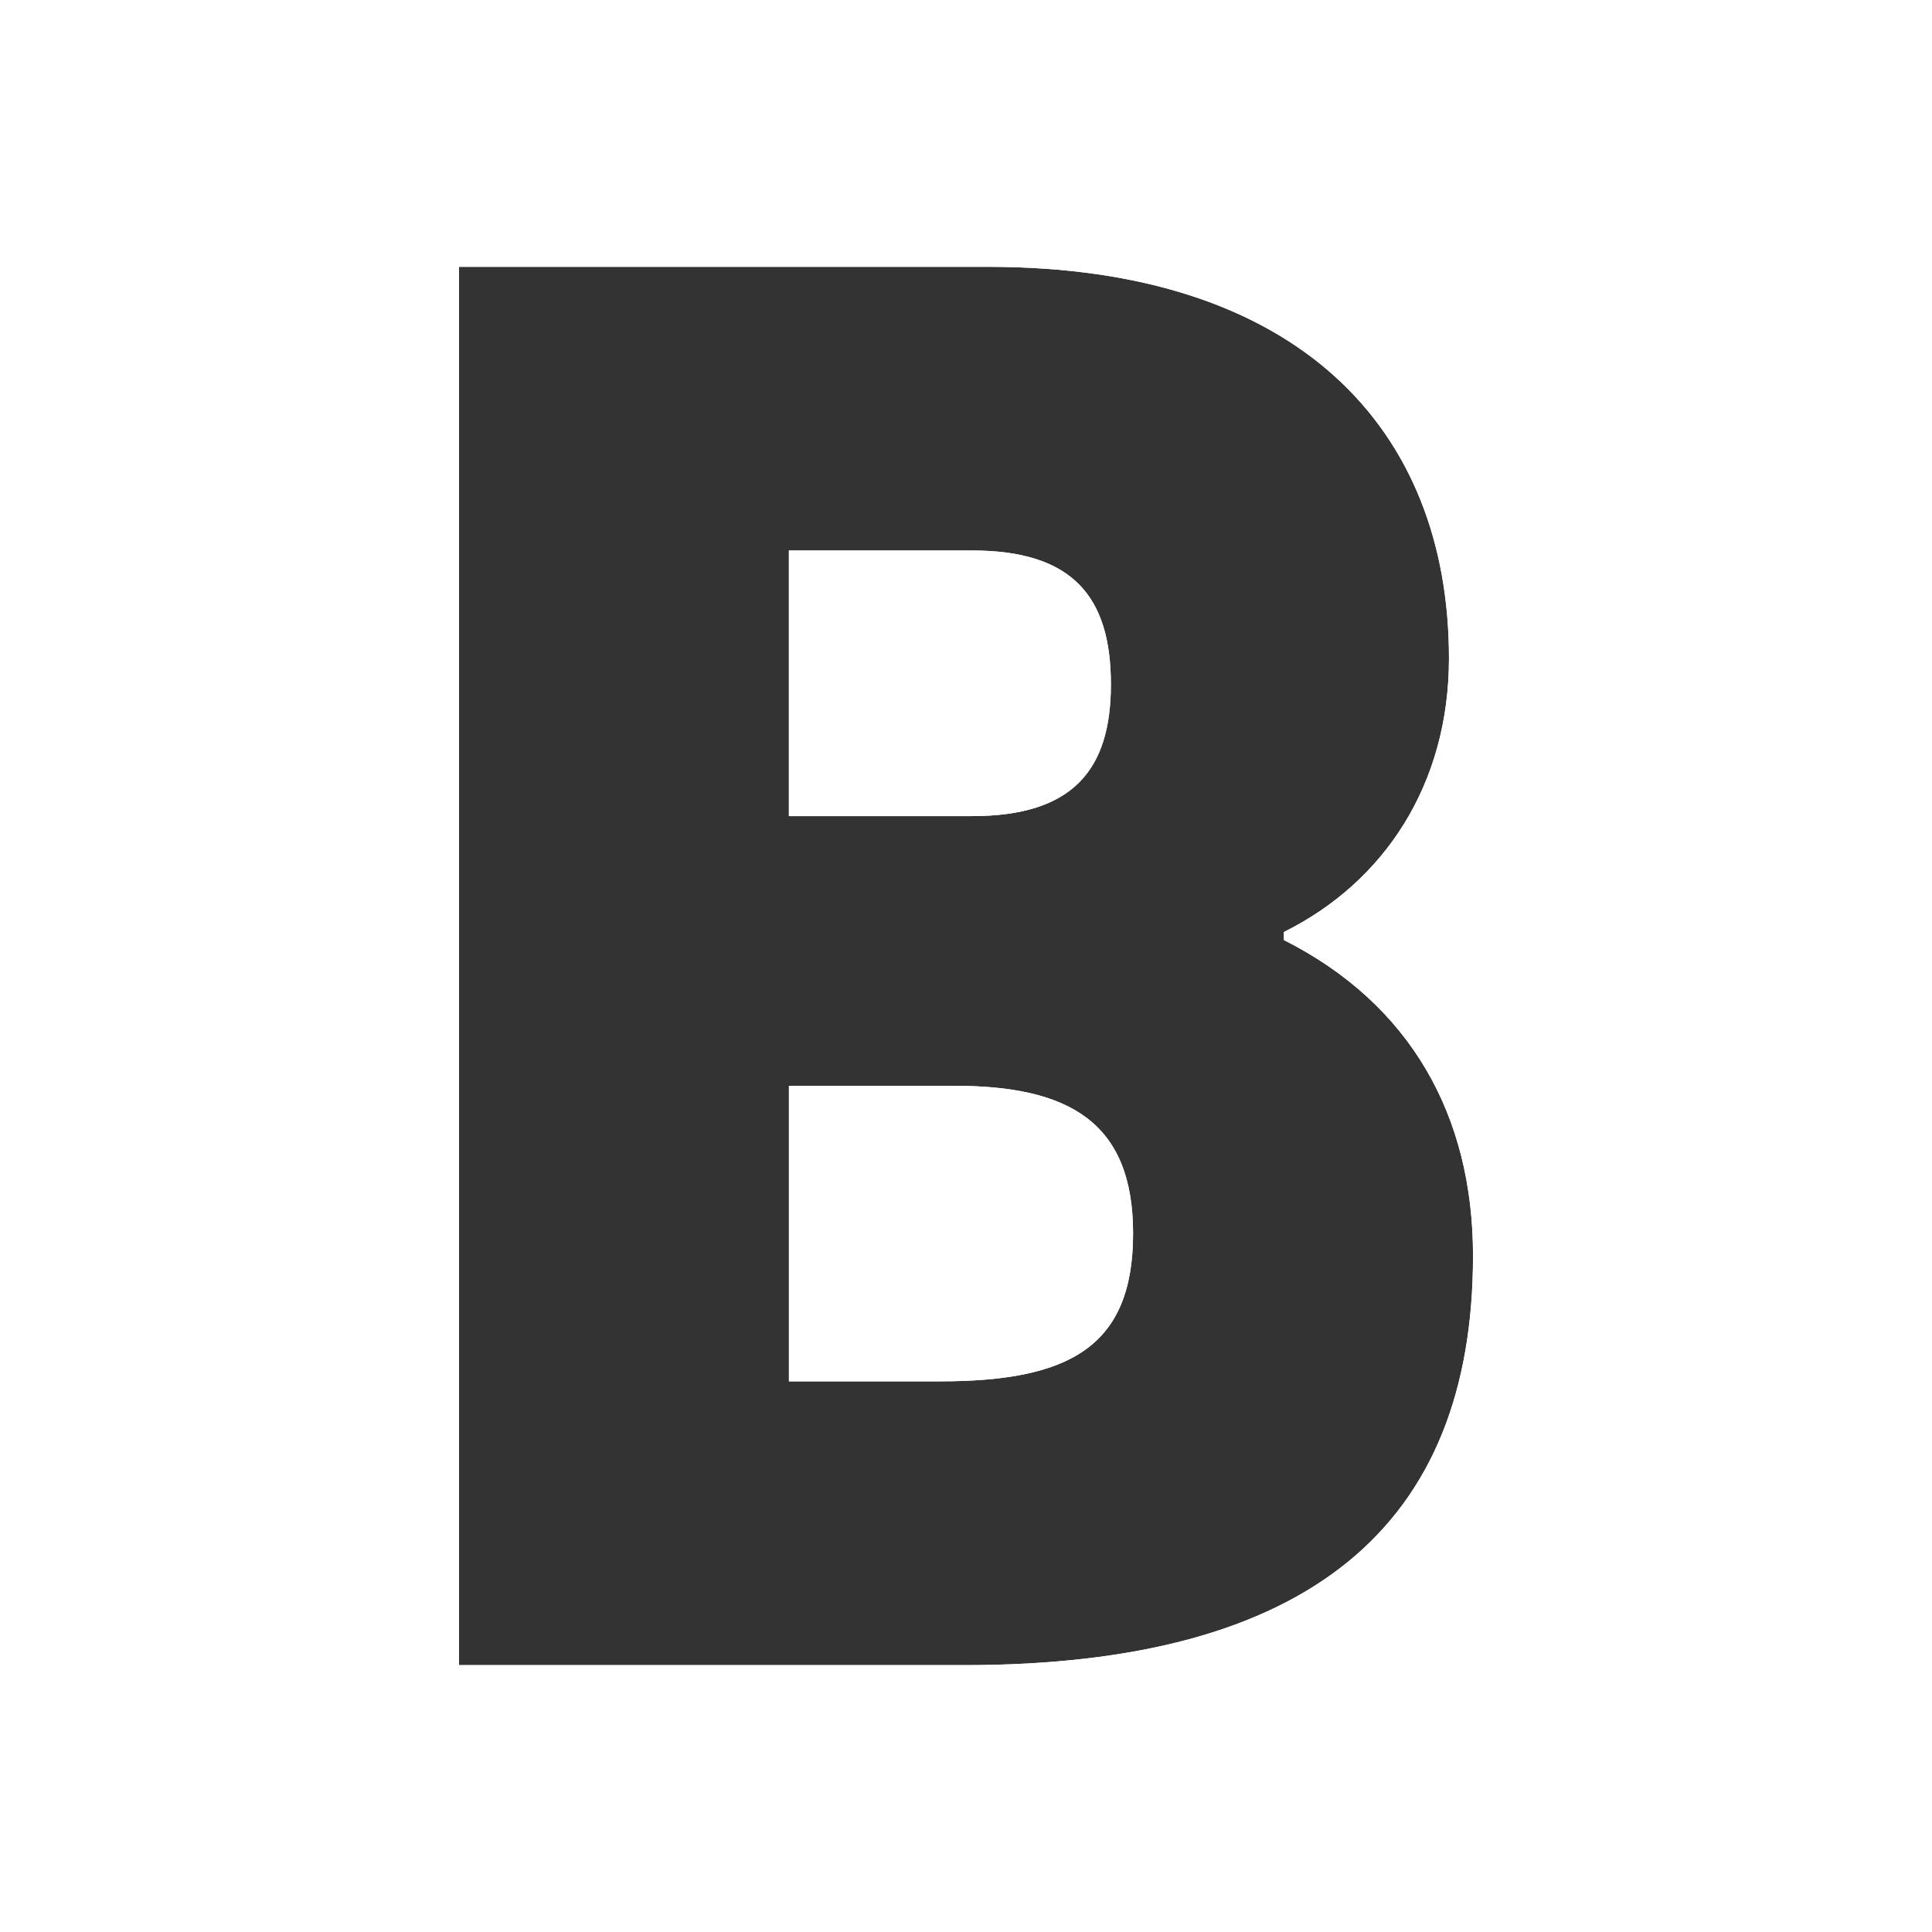 <svg width="58" height="58" viewBox="0 0 58 58" fill="none" xmlns="http://www.w3.org/2000/svg">
<rect x="0" y="0" width="58" height="58" fill="#333333" stroke="none"/>
<g clip-path="url(#clip0_334_49)">
<path fill-rule="evenodd" clip-rule="evenodd" d="M58 0H0V58H58V0ZM28.939 49.989H13.779V8.01H29.666C38.971 8.01 43.499 12.868 43.499 19.762C43.499 23.54 41.565 26.479 38.544 27.979V28.221C42.349 30.141 44.221 33.499 44.221 37.696C44.221 45.791 39.332 49.989 28.939 49.989ZM28.639 32.596H23.684V41.469H28.217C32.083 41.469 34.016 40.449 34.016 37.029C34.016 33.677 32.083 32.596 28.639 32.596ZM29.183 16.526C32.2 16.526 33.35 17.91 33.35 20.546C33.35 23.122 32.2 24.5 29.183 24.5H23.683V16.526H29.183Z" fill="white"/>
<path fill-rule="evenodd" clip-rule="evenodd" d="M58 0H0V58H58V0ZM28.939 49.989H13.779V8.01H29.666C38.971 8.01 43.499 12.868 43.499 19.762C43.499 23.54 41.565 26.479 38.544 27.979V28.221C42.349 30.141 44.221 33.499 44.221 37.696C44.221 45.791 39.332 49.989 28.939 49.989ZM28.639 32.596H23.684V41.469H28.217C32.083 41.469 34.016 40.449 34.016 37.029C34.016 33.677 32.083 32.596 28.639 32.596ZM29.183 16.526C32.2 16.526 33.35 17.91 33.35 20.546C33.35 23.122 32.2 24.5 29.183 24.5H23.683V16.526H29.183Z" fill="white"/>
</g>
<defs>
<clipPath id="clip0_334_49">
<rect width="58" height="58" fill="white"/>
</clipPath>
</defs>
</svg>
